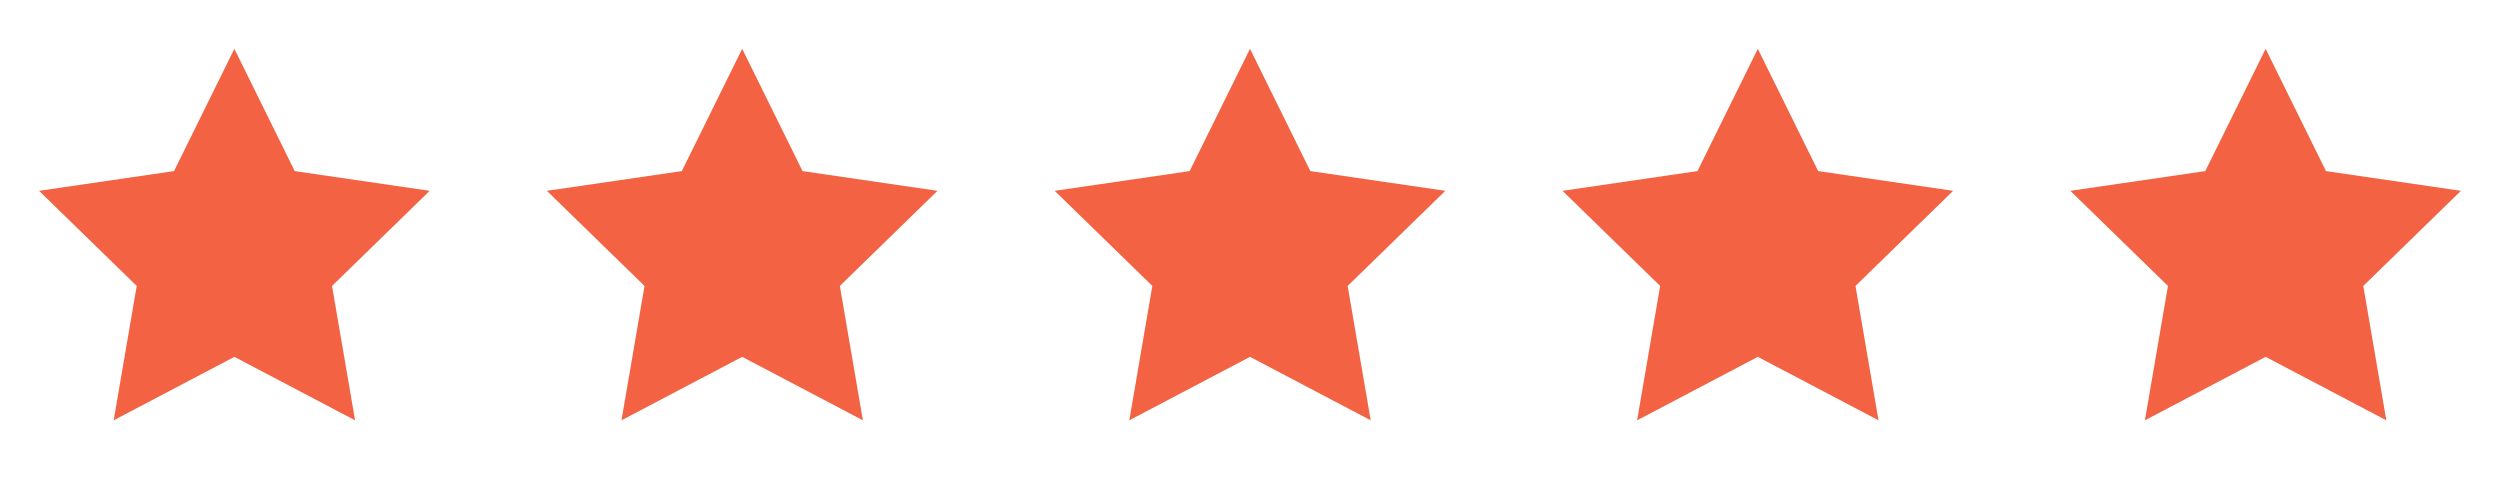 <?xml version="1.0" encoding="UTF-8"?> <svg xmlns="http://www.w3.org/2000/svg" width="128" height="25" viewBox="0 0 128 25" fill="none"><path d="M12 2.5L15.09 8.76L22 9.77L17 14.64L18.18 21.52L12 18.27L5.82 21.52L7 14.64L2 9.77L8.91 8.76L12 2.5Z" fill="#F36242"></path><path d="M38 2.5L41.09 8.76L48 9.77L43 14.64L44.18 21.52L38 18.27L31.82 21.52L33 14.64L28 9.77L34.91 8.76L38 2.5Z" fill="#F36242"></path><path d="M64 2.5L67.09 8.76L74 9.77L69 14.64L70.18 21.52L64 18.27L57.82 21.52L59 14.64L54 9.77L60.91 8.76L64 2.5Z" fill="#F36242"></path><path d="M90 2.5L93.09 8.76L100 9.77L95 14.64L96.18 21.52L90 18.27L83.82 21.52L85 14.64L80 9.77L86.91 8.76L90 2.5Z" fill="#F36242"></path><path d="M116 2.5L119.09 8.76L126 9.77L121 14.64L122.18 21.52L116 18.27L109.82 21.52L111 14.64L106 9.77L112.91 8.76L116 2.5Z" fill="#F36242"></path></svg> 